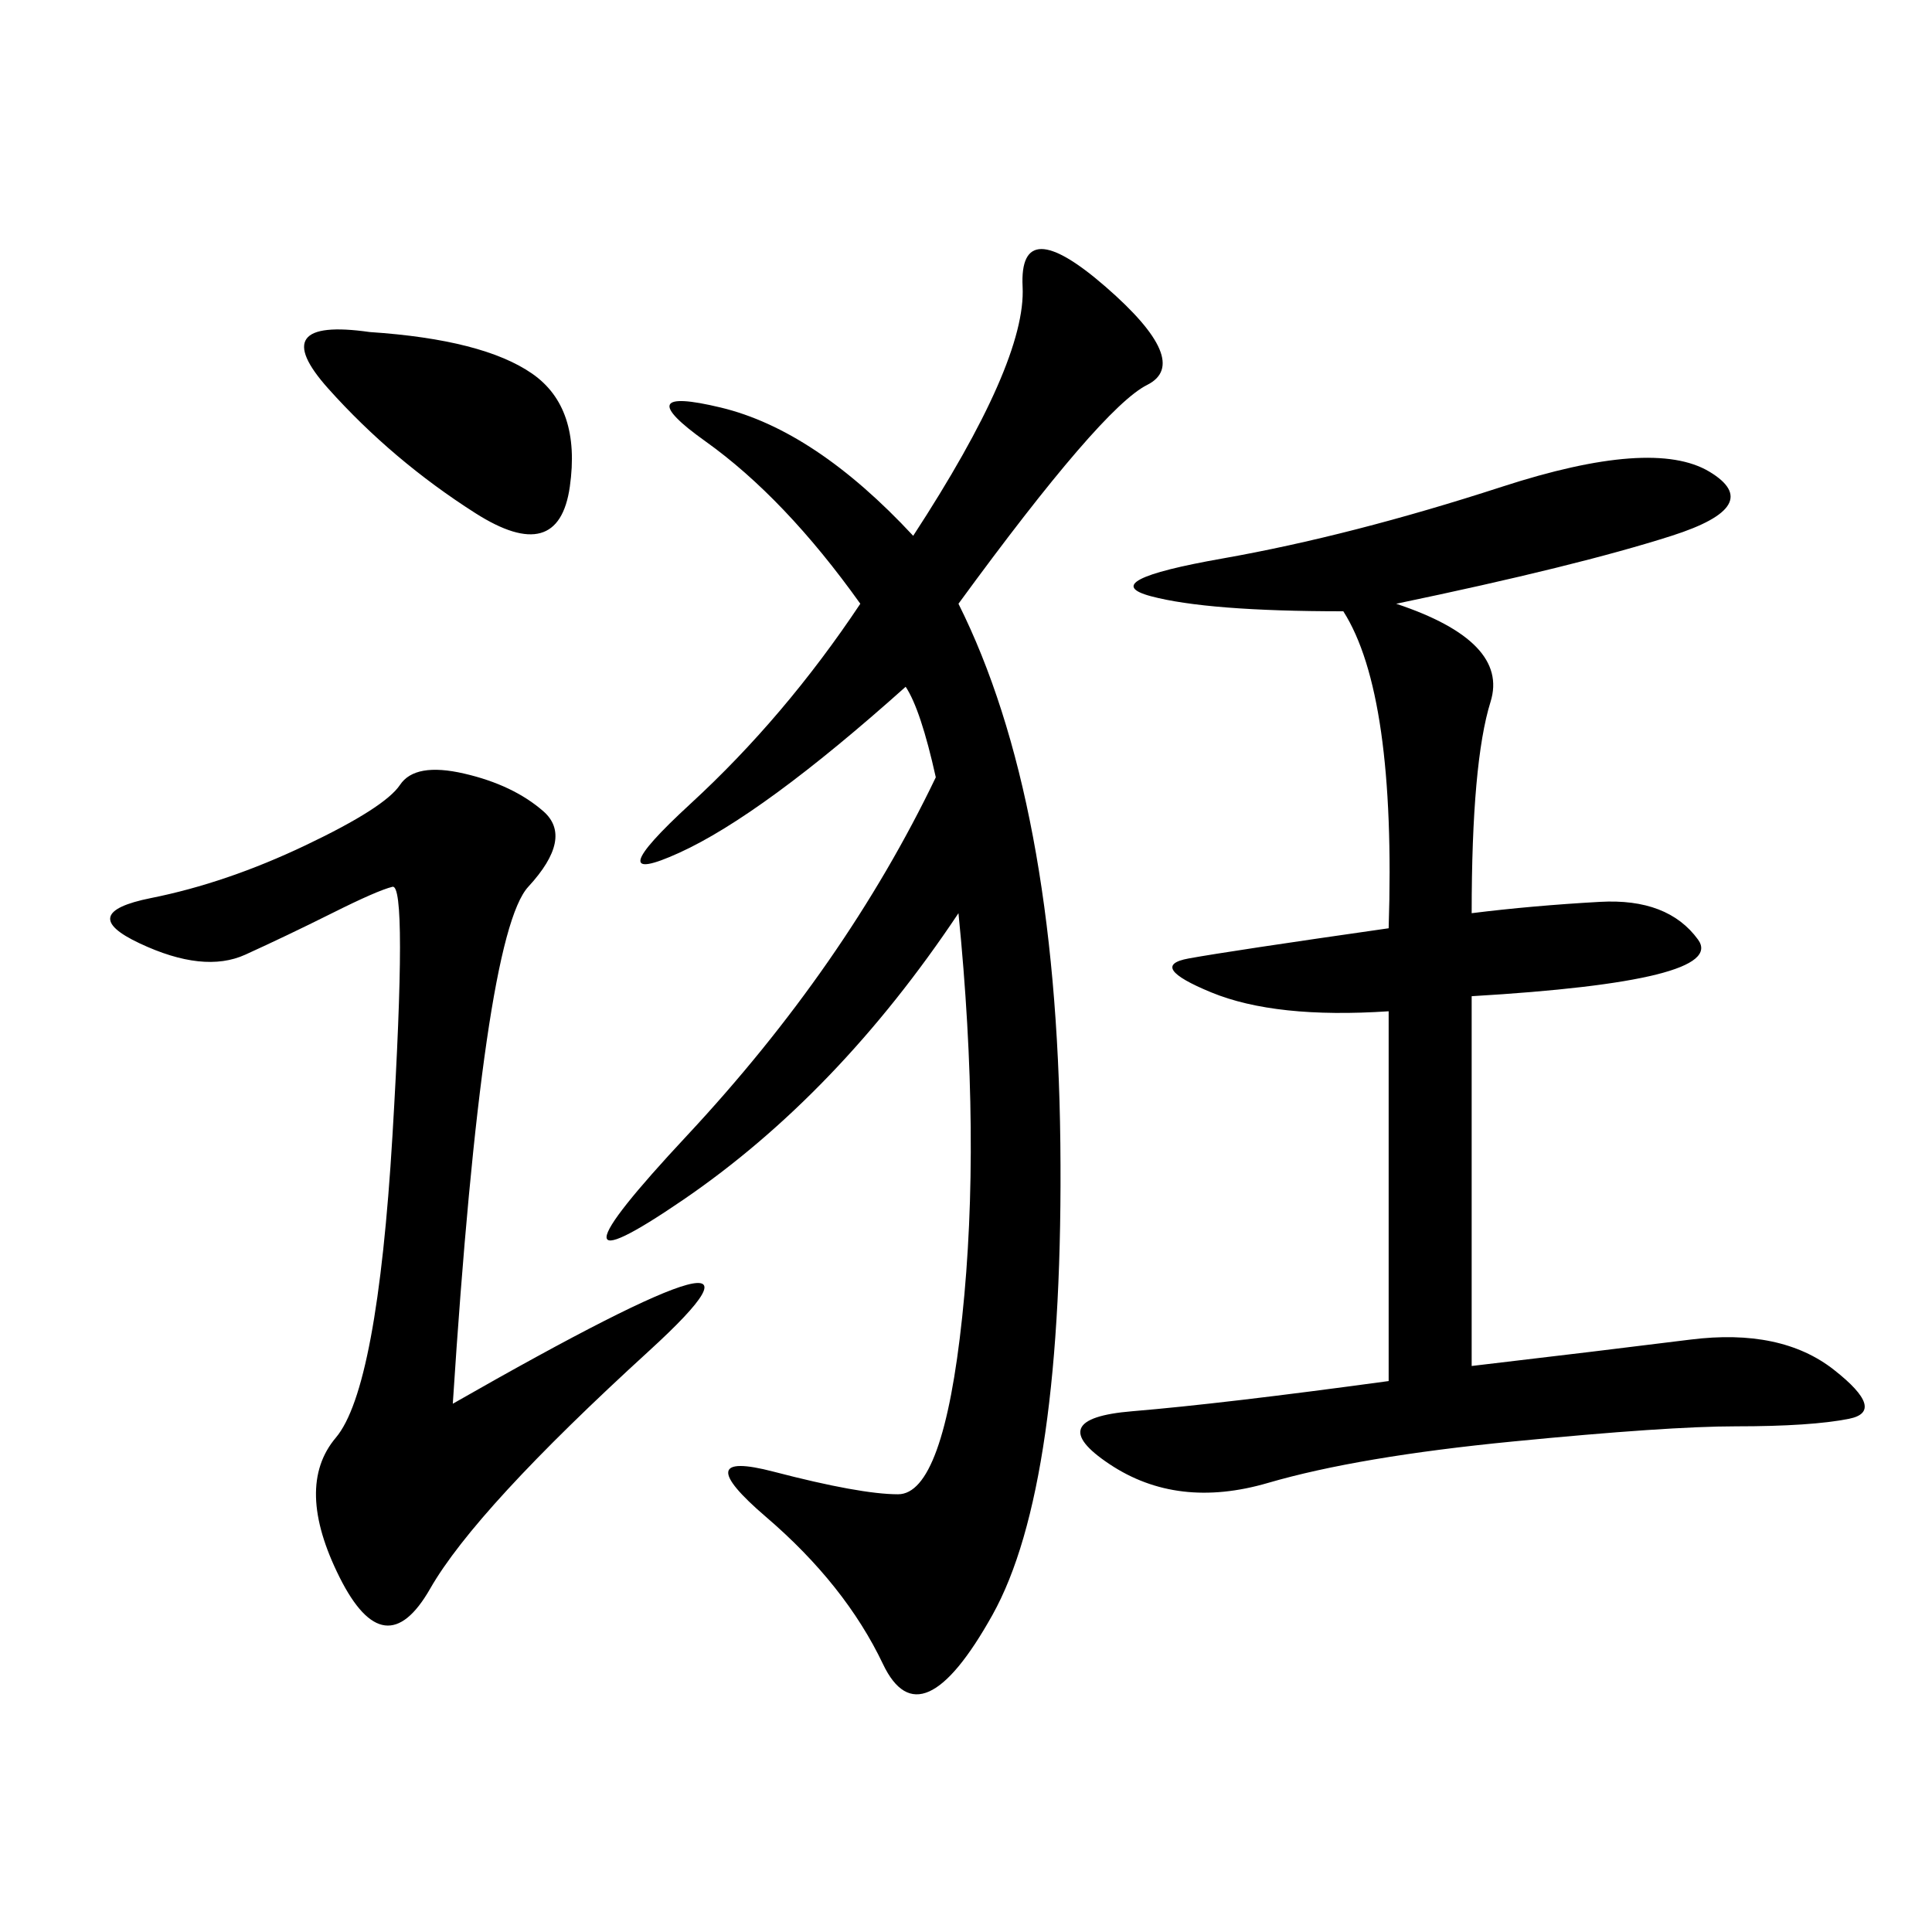 <svg xmlns="http://www.w3.org/2000/svg" xmlns:xlink="http://www.w3.org/1999/xlink" width="300" height="300"><path d="M148.83 93.75Q164.06 124.22 164.65 177.54Q165.23 230.86 154.10 250.78Q142.97 270.70 137.11 258.40Q131.25 246.09 118.95 235.55Q106.64 225 120.12 228.52Q133.59 232.03 139.45 232.03L139.45 232.03Q146.48 232.03 149.41 204.49Q152.34 176.95 148.83 141.80L148.83 141.80Q130.08 169.92 106.05 186.33Q82.03 202.73 106.64 176.37Q131.25 150 145.31 120.70L145.31 120.70Q142.97 110.16 140.63 106.64L140.63 106.64Q118.36 126.56 105.47 132.42Q92.58 138.28 107.23 124.80Q121.88 111.33 133.59 93.75L133.59 93.75Q121.88 77.34 109.57 68.55Q97.27 59.77 111.91 63.28Q126.56 66.80 141.80 83.20L141.80 83.20Q159.38 56.25 158.79 44.53Q158.20 32.81 171.68 44.53Q185.16 56.25 178.13 59.77Q171.09 63.28 148.83 93.75L148.83 93.75ZM228.52 212.11Q248.44 209.77 262.50 208.01Q276.56 206.25 284.77 212.70Q292.97 219.14 287.11 220.31Q281.25 221.48 269.53 221.48L269.53 221.48Q258.98 221.48 234.96 223.83Q210.94 226.17 196.88 230.27Q182.81 234.38 172.27 227.34Q161.72 220.31 175.78 219.14Q189.84 217.97 215.63 214.45L215.63 214.45L215.63 157.03Q198.05 158.20 188.09 154.10Q178.13 150 184.57 148.83Q191.02 147.66 215.63 144.14L215.63 144.14Q216.80 107.81 208.59 94.92L208.59 94.92Q187.50 94.92 178.71 92.58Q169.92 90.23 189.84 86.72Q209.77 83.20 233.20 75.59Q256.64 67.97 265.43 73.24Q274.22 78.52 259.57 83.20Q244.92 87.89 216.80 93.75L216.80 93.75Q234.38 99.61 231.45 108.98Q228.52 118.36 228.52 141.80L228.52 141.80Q237.89 140.63 248.44 140.04Q258.98 139.45 263.67 145.90Q268.36 152.34 228.52 154.69L228.52 154.69L228.52 212.11ZM70.31 217.97Q127.73 185.16 100.78 209.77Q73.83 234.38 66.80 246.68Q59.77 258.98 52.73 244.92Q45.70 230.86 52.15 223.24Q58.59 215.63 60.94 176.37Q63.28 137.11 60.94 137.70Q58.59 138.28 51.56 141.80Q44.53 145.31 38.09 148.24Q31.64 151.17 21.68 146.48Q11.72 141.80 23.44 139.45Q35.16 137.11 47.46 131.25Q59.77 125.39 62.11 121.88Q64.45 118.36 72.07 120.12Q79.69 121.88 84.38 125.98Q89.06 130.08 82.03 137.70Q75 145.31 70.31 217.97L70.31 217.97ZM57.42 51.56Q75 52.73 82.62 58.01Q90.23 63.28 88.48 75.59Q86.72 87.89 73.83 79.69Q60.94 71.48 50.98 60.35Q41.02 49.22 57.42 51.56L57.42 51.56Z"/></svg>